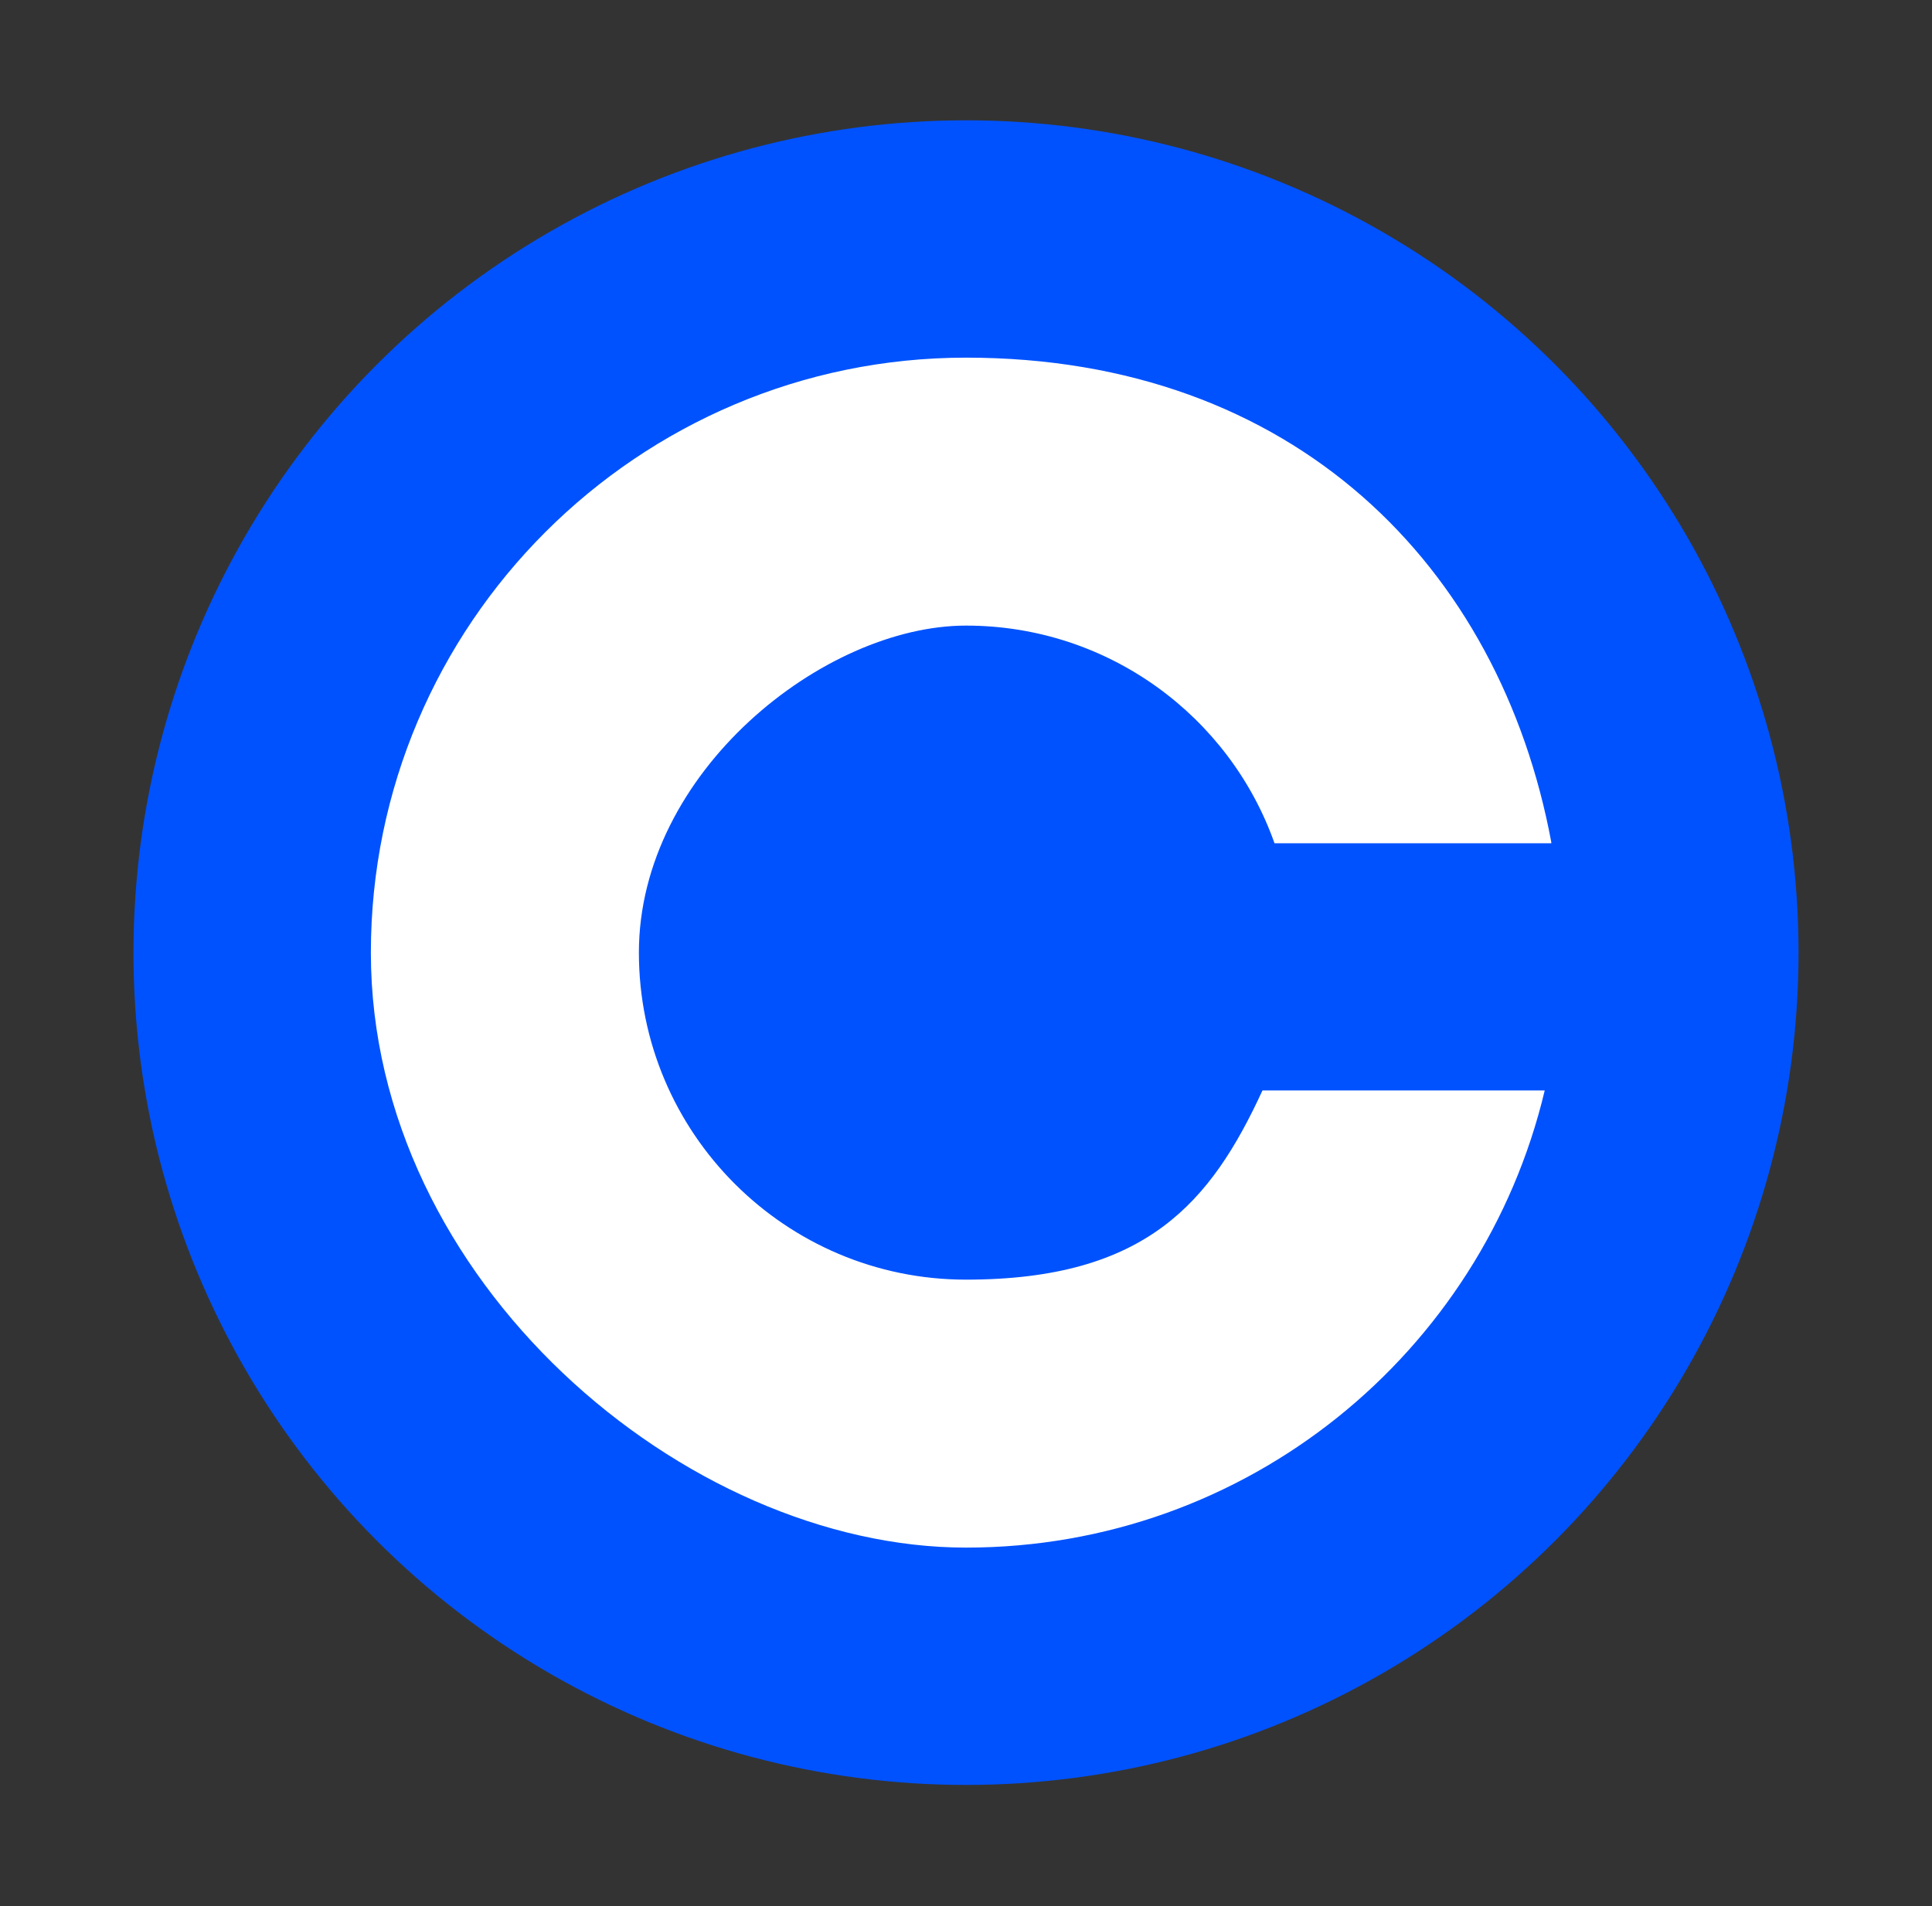 <?xml version="1.0" encoding="UTF-8"?>
<svg xmlns="http://www.w3.org/2000/svg" version="1.1" viewBox="0 0 176.6 174.3">
  <rect x="0" y="0" width="176.6" height="174.3" fill="#333333" stroke="none"/>
  <defs>
    <style>
      .cls-1 {
        fill: #fff;
      }

      .cls-2 {
        fill: #0052fe;
      }
    </style>
  </defs>

  <g>
    <g id="Layer_1">
      <g>
        <circle class="cls-2" cx="88.3" cy="87.1" r="76.1"/>
        <path class="cls-1" d="M141.8,77.1h-25.3c-4.1-11.6-15.2-19.9-28.2-19.9s-29.9,13.4-29.9,29.9,13.4,29.9,29.9,29.9,22.4-7.1,27.1-17.3h25.8c-5.7,24-27.2,41.8-52.9,41.8s-54.4-24.4-54.4-54.4,24.4-54.4,54.4-54.4,48.8,19.1,53.5,44.3Z"/>
      </g>
    </g>
  </g>
</svg>
